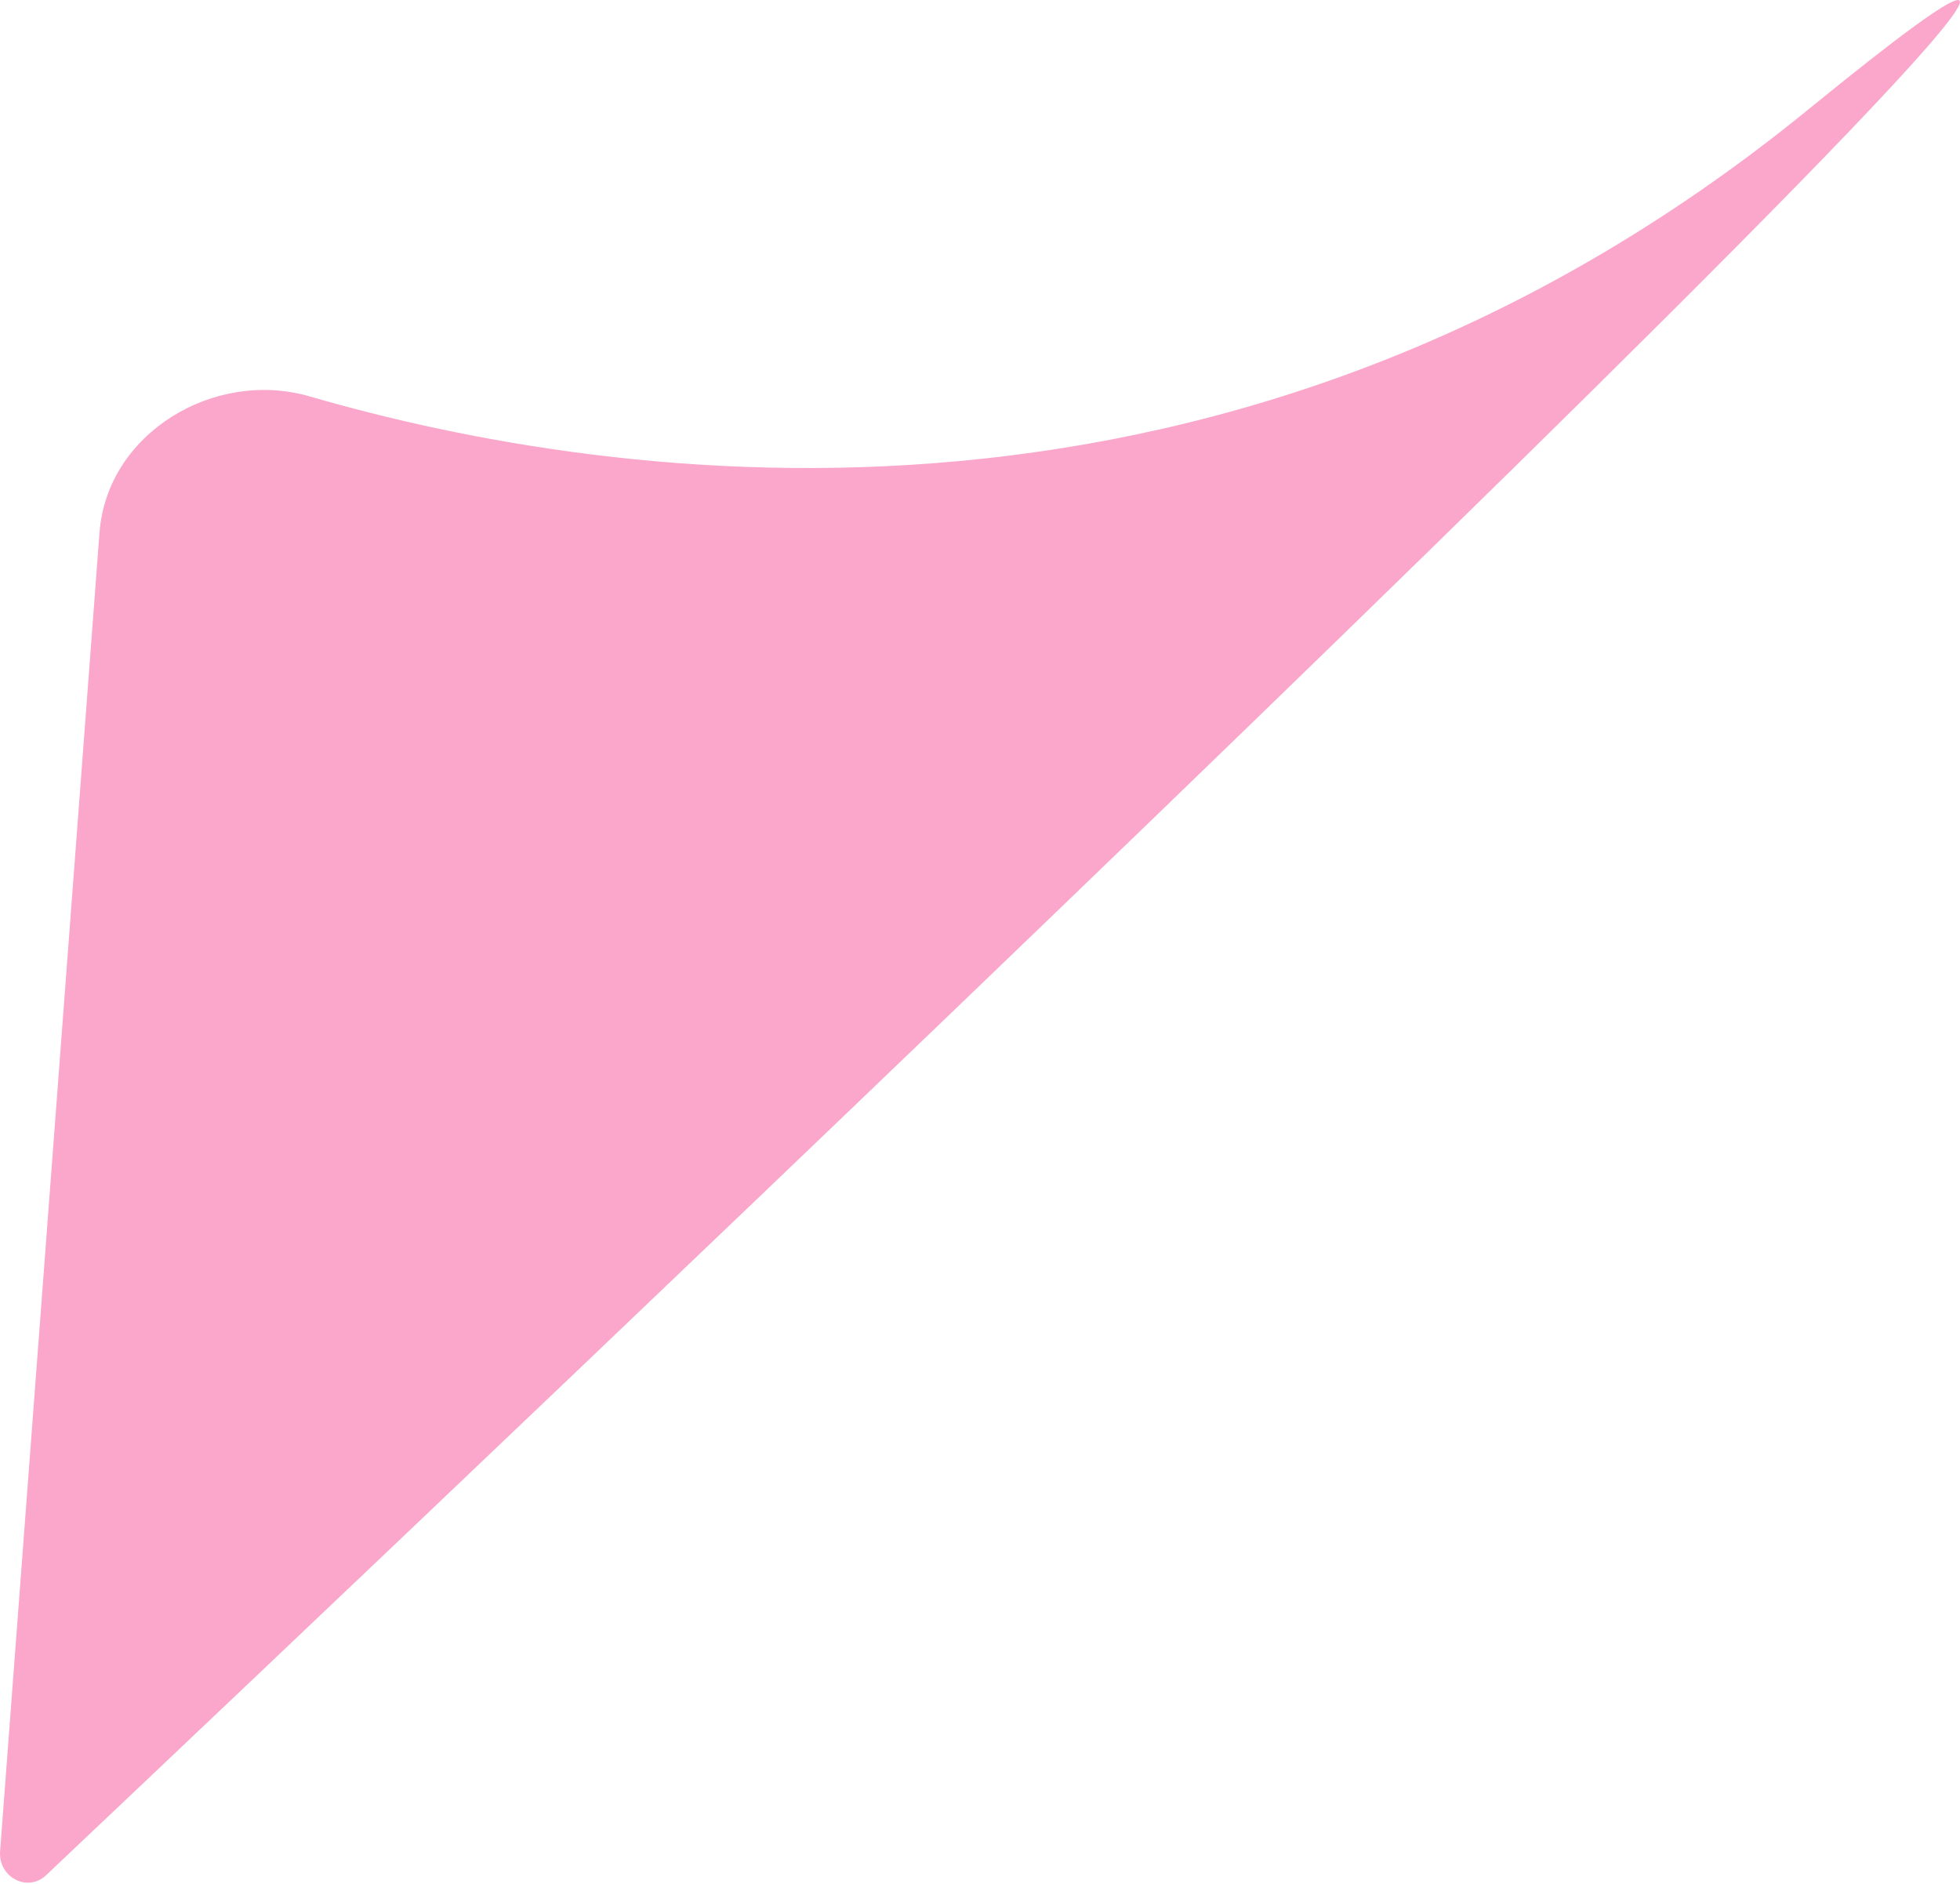<?xml version="1.0" encoding="UTF-8"?> <svg xmlns="http://www.w3.org/2000/svg" width="696" height="669" viewBox="0 0 696 669" fill="none"> <path d="M642.115 38.892C439.145 204.312 218.898 172.356 109.954 140.758C76.04 130.921 37.993 153.867 35.338 189.078L0.033 657.398C-0.654 666.507 9.74 672.142 16.377 665.866C145.053 544.173 901.864 -172.975 642.115 38.892Z" fill="#FBA7CB"></path> </svg> 